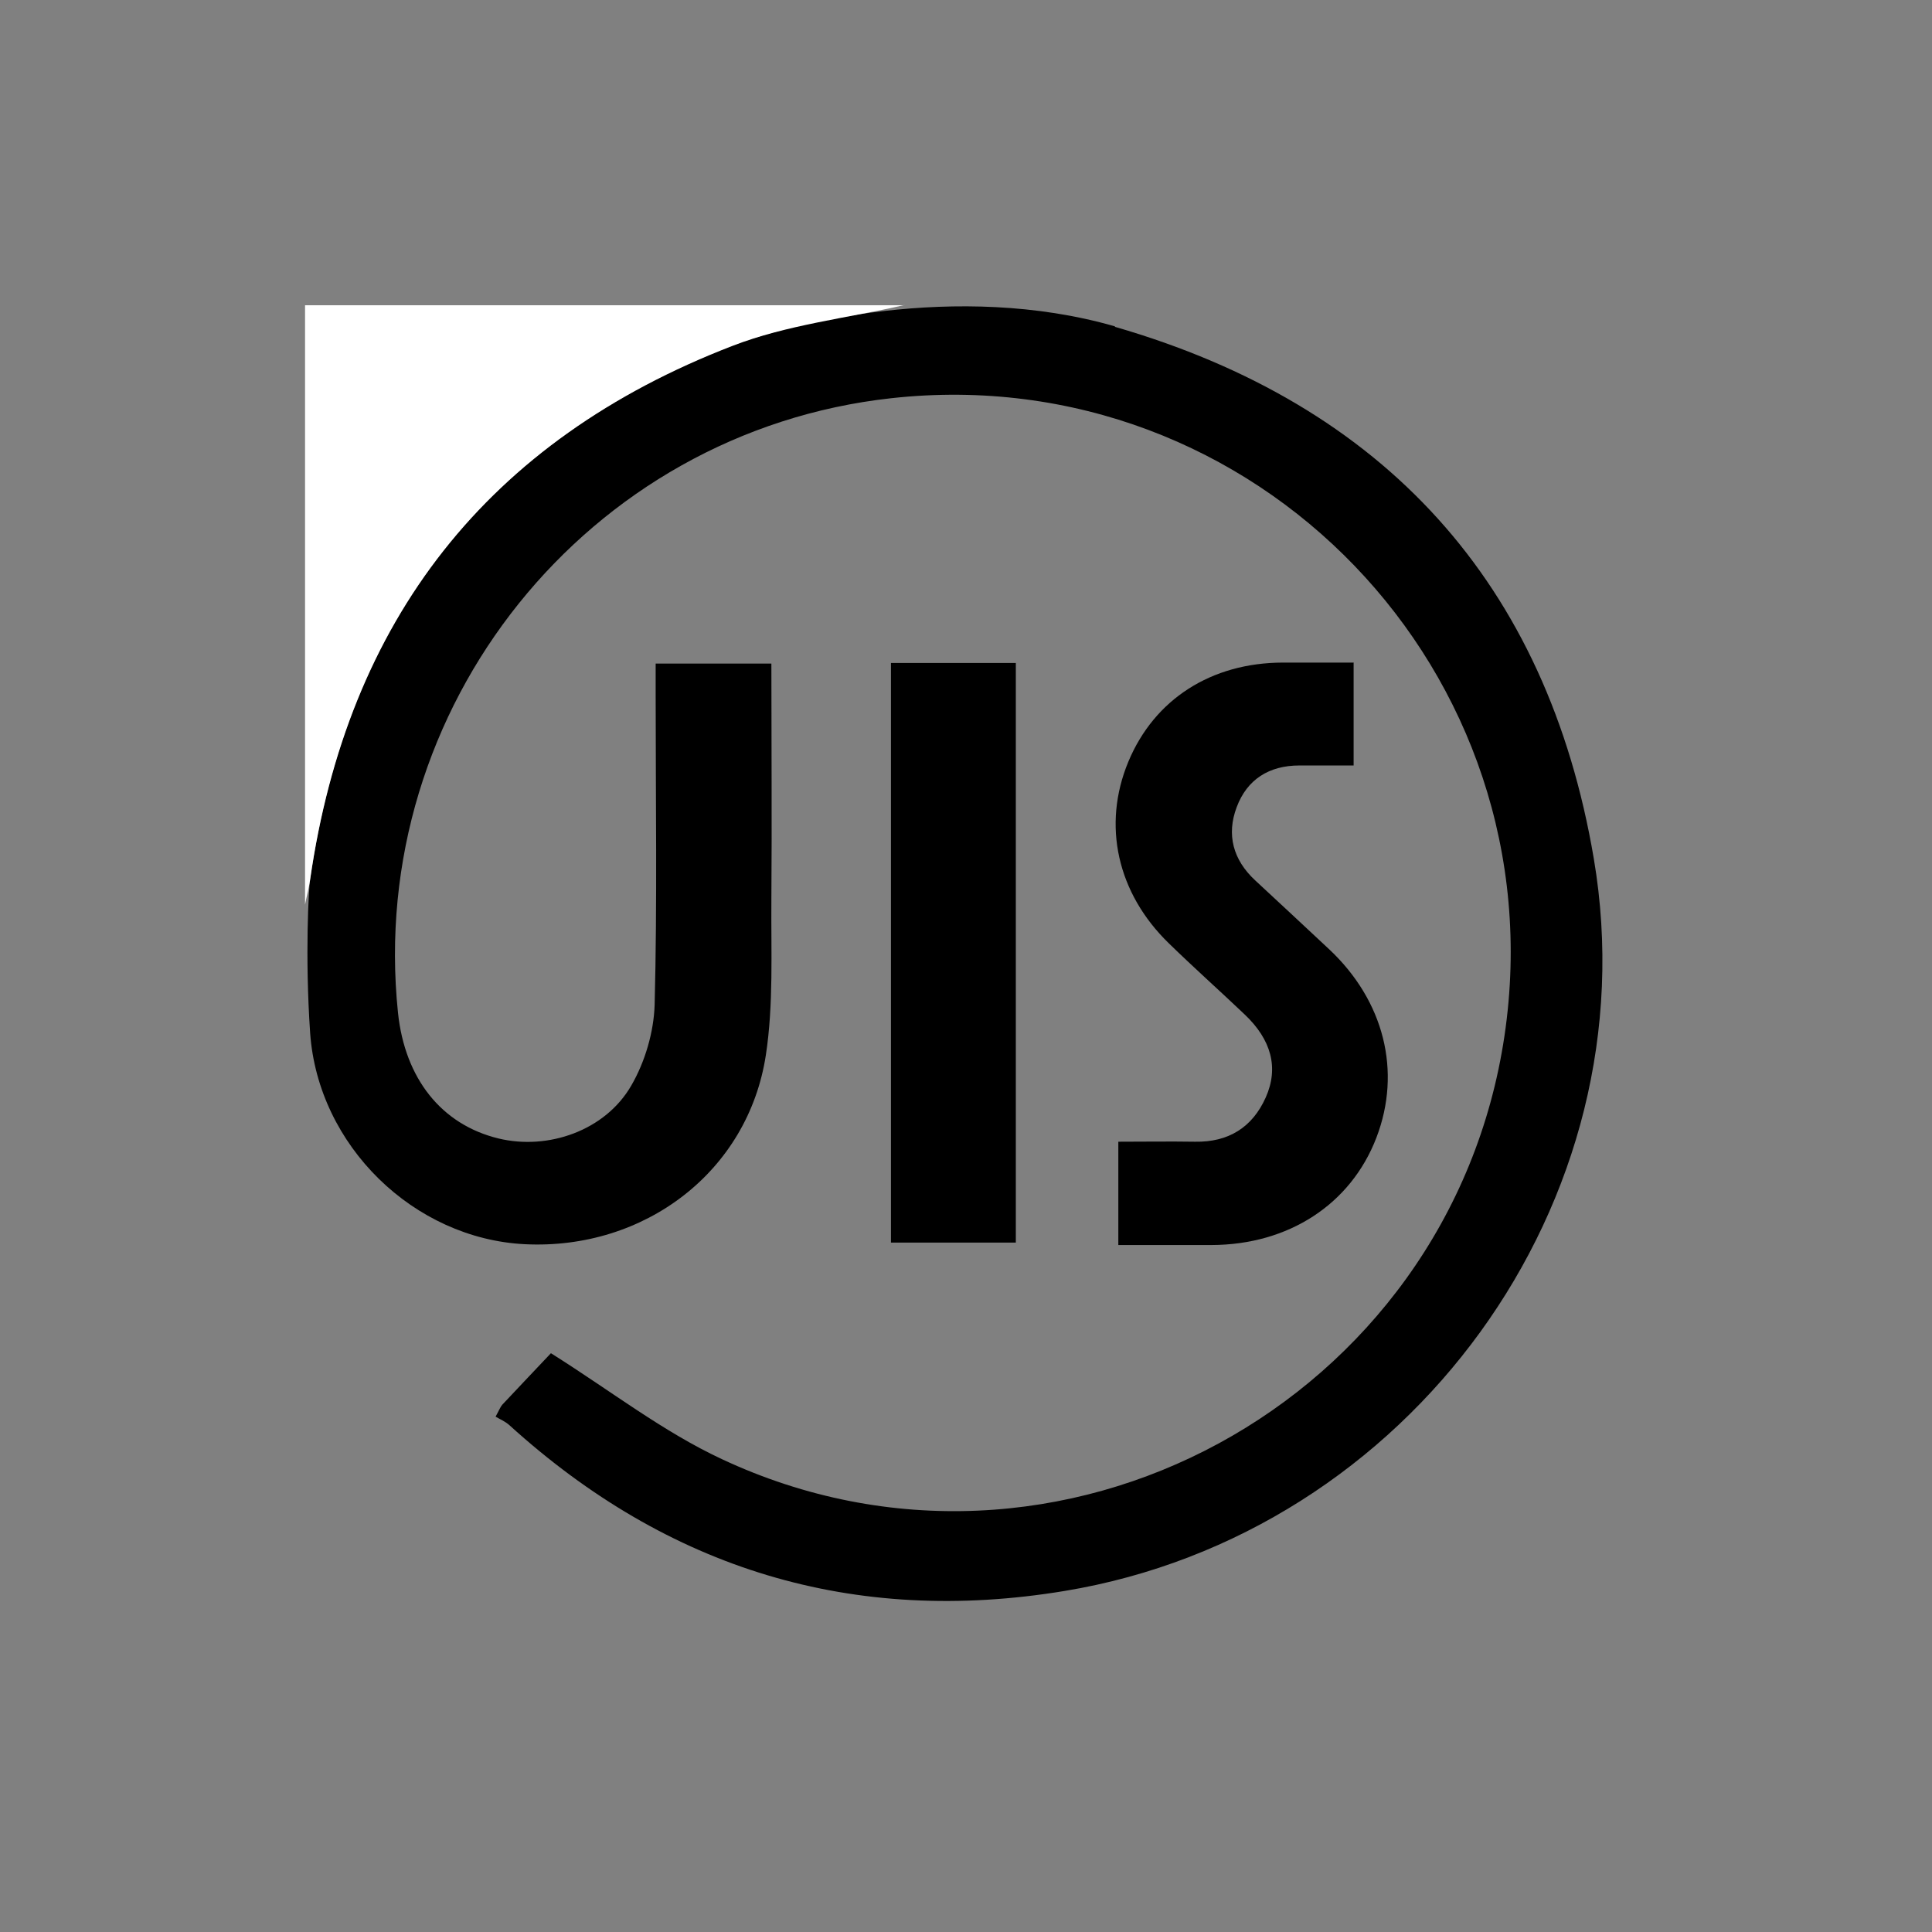 <?xml version="1.0" encoding="UTF-8"?>
<svg xmlns="http://www.w3.org/2000/svg" id="Ebene_4" data-name="Ebene 4" viewBox="0 0 95 95">
  <rect x="0" y="0" width="95" height="95" fill="#808080" stroke="none"/>
  <defs>
    <style>
      .cls-1 {
        fill: #fff;
      }
    </style>
  </defs>
  <path d="M54.82,16.07c13.25,3.83,21.26,12.62,23.55,26.15,2.86,16.87-9.08,33.21-26.02,36.01-10.39,1.72-19.5-1.07-27.3-8.15-.21-.19-.48-.3-.68-.42,.19-.35,.24-.49,.33-.59,.87-.93,1.75-1.85,2.39-2.53,2.93,1.84,5.51,3.86,8.41,5.21,16.48,7.71,35.81-2.82,38.48-20.83,2.64-17.83-12.25-33.31-30.15-31.34-14.94,1.64-25.82,15.2-24.26,30.22,.34,3.24,2.14,5.5,4.94,6.18,2.43,.59,5.25-.38,6.53-2.6,.68-1.17,1.11-2.64,1.15-3.98,.13-5.05,.05-10.11,.05-15.16,0-.51,0-1.02,0-1.61h5.69c0,3.91,.03,7.77,0,11.62-.02,2.54,.11,5.12-.27,7.62-.87,5.73-5.96,9.6-11.85,9.31-5.46-.27-10.17-4.84-10.56-10.39-.26-3.78-.07-7.14,0-7.56,1.83-12.77,8.73-21.6,20.76-26.24,2.68-1.03,11.01-3.19,18.82-.94Z"></path>
  <path class="cls-1" d="M44.47,15c-2.83,.65-5.78,.97-8.46,2.01-12.03,4.64-18.92,13.47-20.76,26.24-.06,.41-.17,.82-.25,1.23,0-9.8,0-19.6,0-29.47h29.47Z"></path>
  <path d="M66.56,32.57v5.07c-.92,0-1.8,0-2.67,0-1.48,0-2.57,.68-3.08,2.05-.51,1.35-.18,2.59,.91,3.6,1.21,1.12,2.42,2.25,3.63,3.38,2.71,2.54,3.58,6.01,2.33,9.27-1.26,3.28-4.32,5.27-8.11,5.28-1.5,0-3,0-4.58,0v-5.08c1.26,0,2.51-.02,3.77,0,1.64,.03,2.82-.7,3.48-2.18,.65-1.46,.27-2.84-1.04-4.08-1.23-1.17-2.5-2.3-3.72-3.49-2.55-2.47-3.29-5.82-2-8.93,1.28-3.08,4.08-4.87,7.59-4.88,1.12,0,2.24,0,3.48,0Z"></path>
  <path d="M43.81,32.6h6.14v28.5h-6.14v-28.5Z"></path>
</svg>
